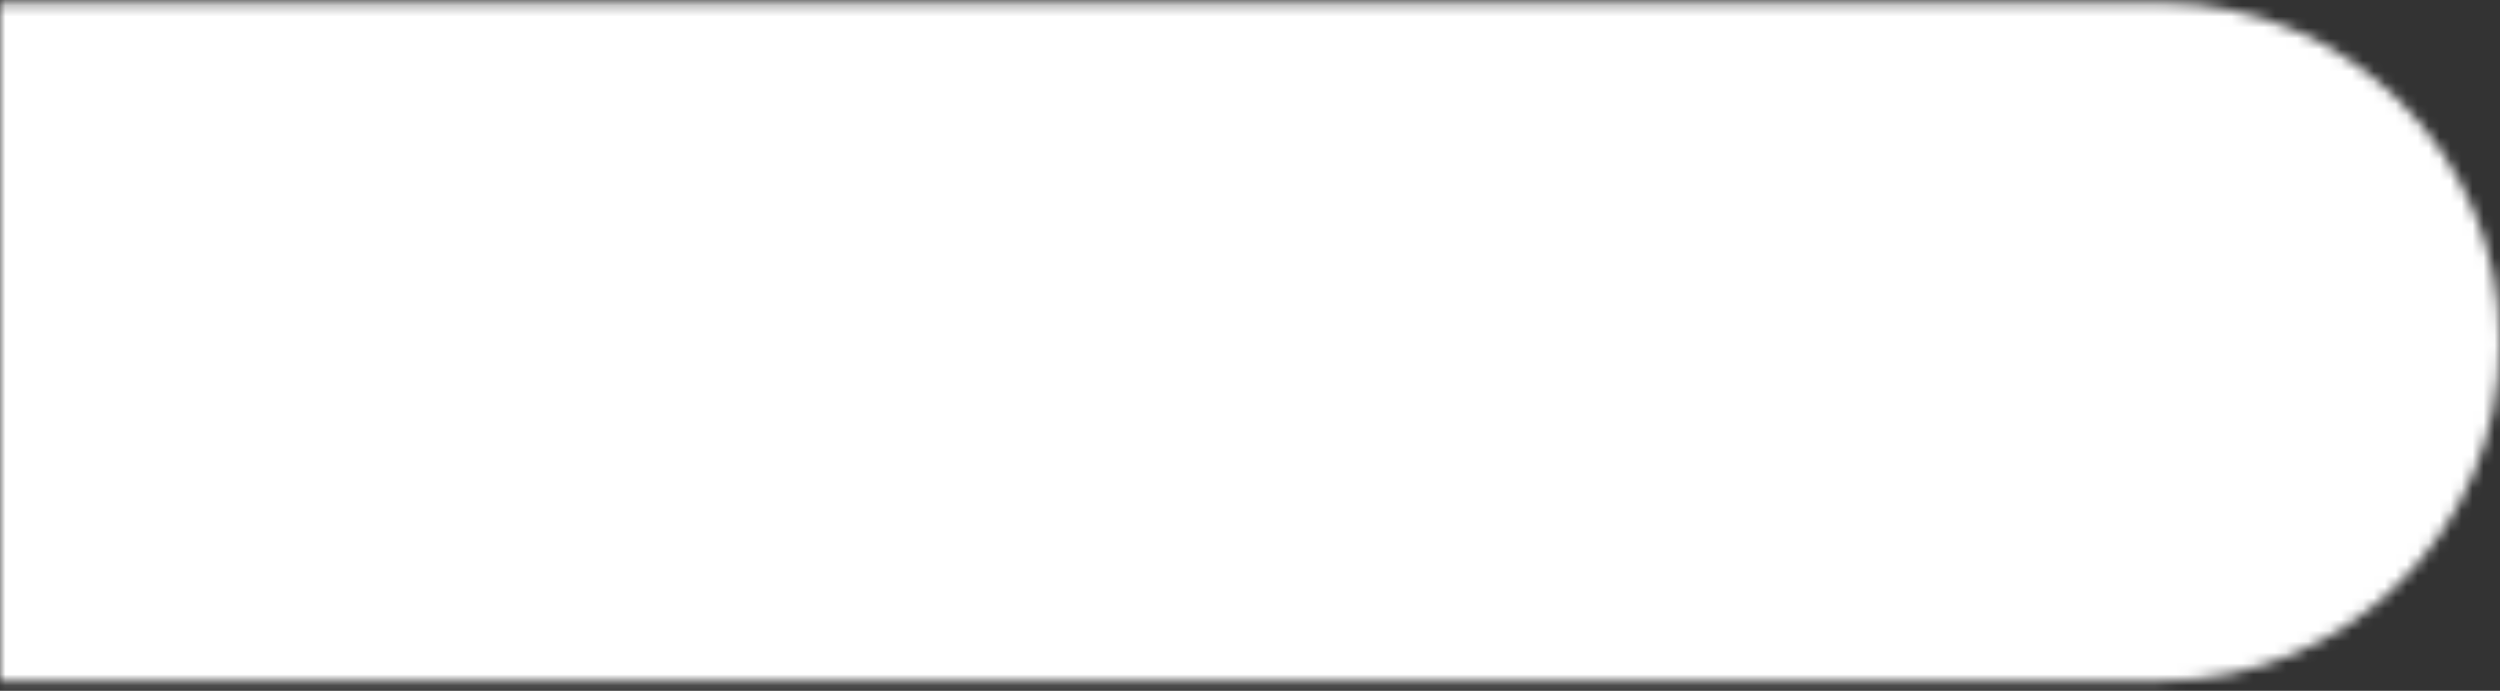 <?xml version="1.0" encoding="UTF-8"?> <svg xmlns="http://www.w3.org/2000/svg" width="228" height="63" viewBox="0 0 228 63" fill="none"><rect x="0" y="0" width="228" height="63" fill="#333333" stroke="none"/> <mask id="mask0_12_172" style="mask-type:alpha" maskUnits="userSpaceOnUse" x="0" y="0" width="228" height="63"> <path d="M0 62.102H197.081C214.157 62.102 228 48.26 228 31.183C228 14.107 214.157 0.264 197.081 0.264H0V62.102Z" fill="white"></path> </mask> <g mask="url(#mask0_12_172)"> <path d="M-68.4 188.45H196.4C251.628 188.45 296.4 143.679 296.4 88.45V59.896C296.4 4.667 251.629 -40.104 196.4 -40.104H-68.4V188.45Z" fill="white"></path> </g> </svg> 